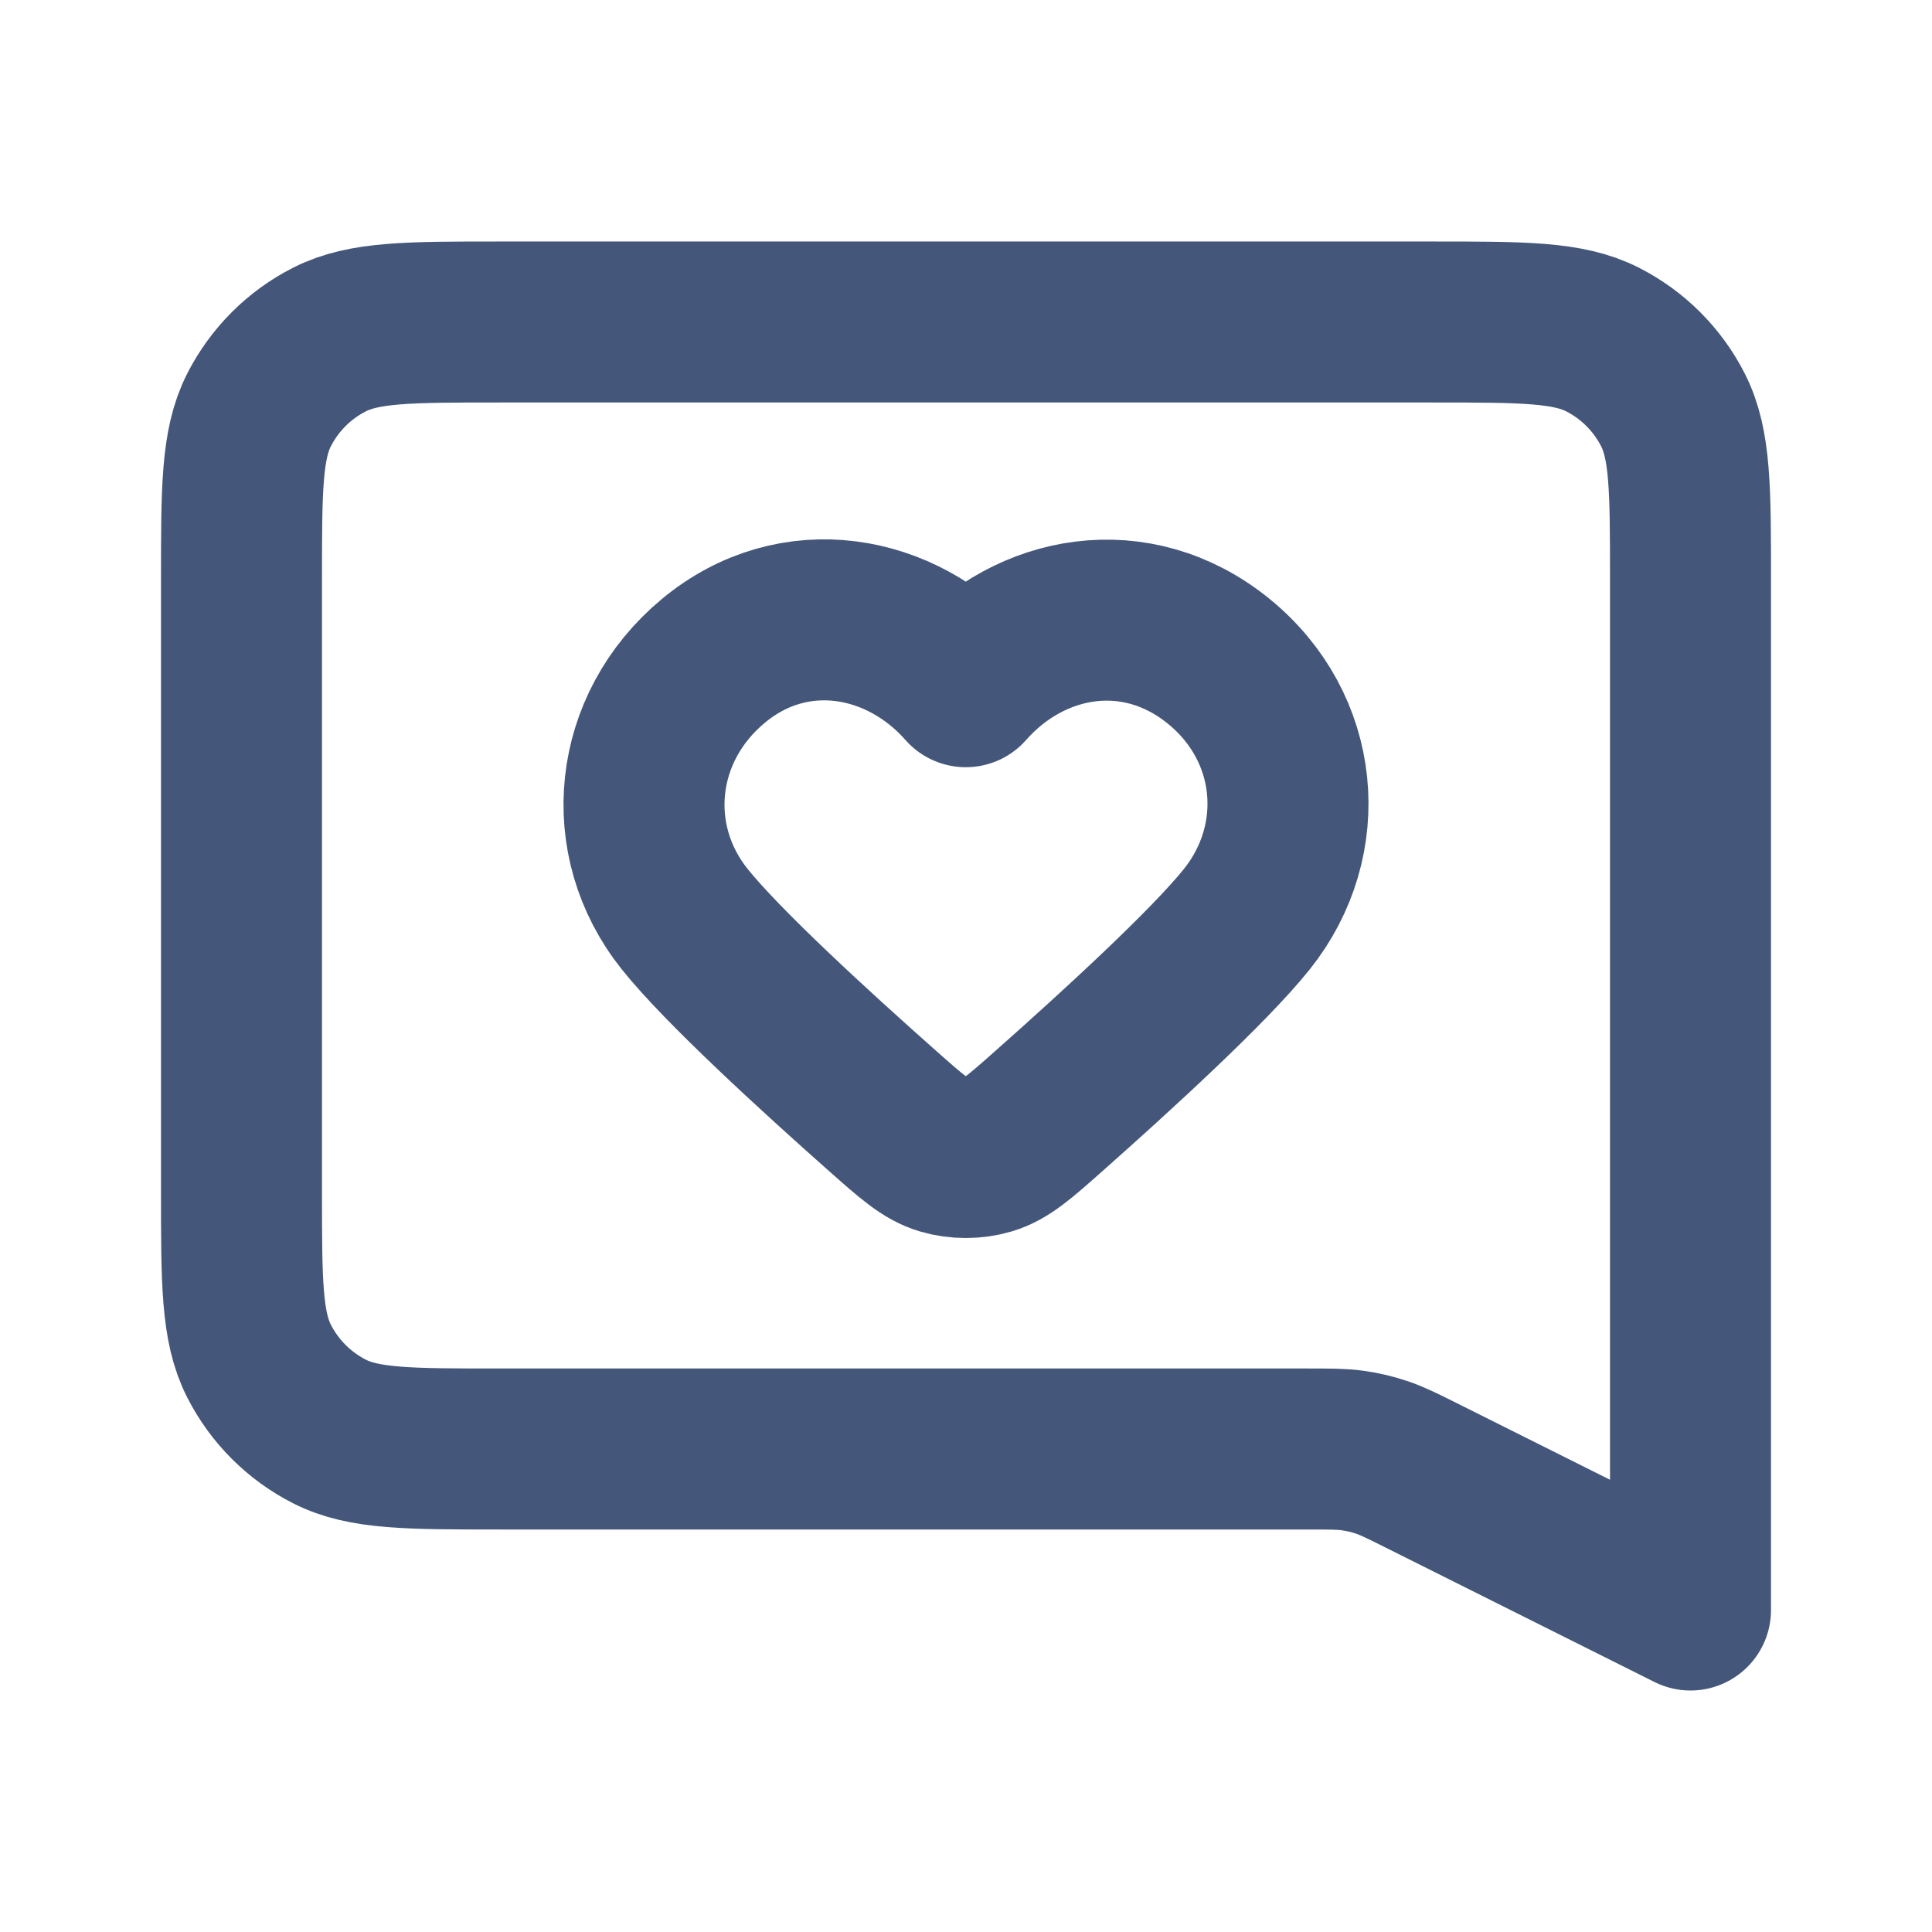 <?xml version="1.0" encoding="UTF-8"?> <svg xmlns="http://www.w3.org/2000/svg" width="224" height="224" viewBox="0 0 224 224" fill="none"> <path fill-rule="evenodd" clip-rule="evenodd" d="M111.974 79.618C104.51 71.135 92.063 68.852 82.711 76.621C73.359 84.39 72.042 97.379 79.386 106.567C83.754 112.031 94.45 121.828 102.405 128.874C105.688 131.782 107.33 133.236 109.306 133.826C110.997 134.33 112.952 134.33 114.643 133.826C116.619 133.236 118.261 131.782 121.544 128.874C129.498 121.828 140.195 112.031 144.563 106.567C151.907 97.379 150.751 84.308 141.238 76.621C131.725 68.934 119.439 71.135 111.974 79.618Z" stroke="#44577A" stroke-width="18.667" stroke-linejoin="round"></path> <path d="M28 67.2C28 56.746 28 51.519 30.035 47.526C31.824 44.013 34.68 41.157 38.192 39.368C42.185 37.333 47.412 37.333 57.867 37.333H166.133C176.588 37.333 181.815 37.333 185.808 39.368C189.32 41.157 192.176 44.013 193.965 47.526C196 51.519 196 56.746 196 67.2V186.667L164.973 171.153C162.621 169.977 161.445 169.389 160.213 168.974C159.118 168.606 157.992 168.34 156.848 168.18C155.56 168 154.246 168 151.616 168H57.867C47.412 168 42.185 168 38.192 165.965C34.68 164.176 31.824 161.32 30.035 157.808C28 153.815 28 148.588 28 138.133V67.2Z" stroke="#44577A" stroke-width="18.667" stroke-linejoin="round"></path> </svg> 